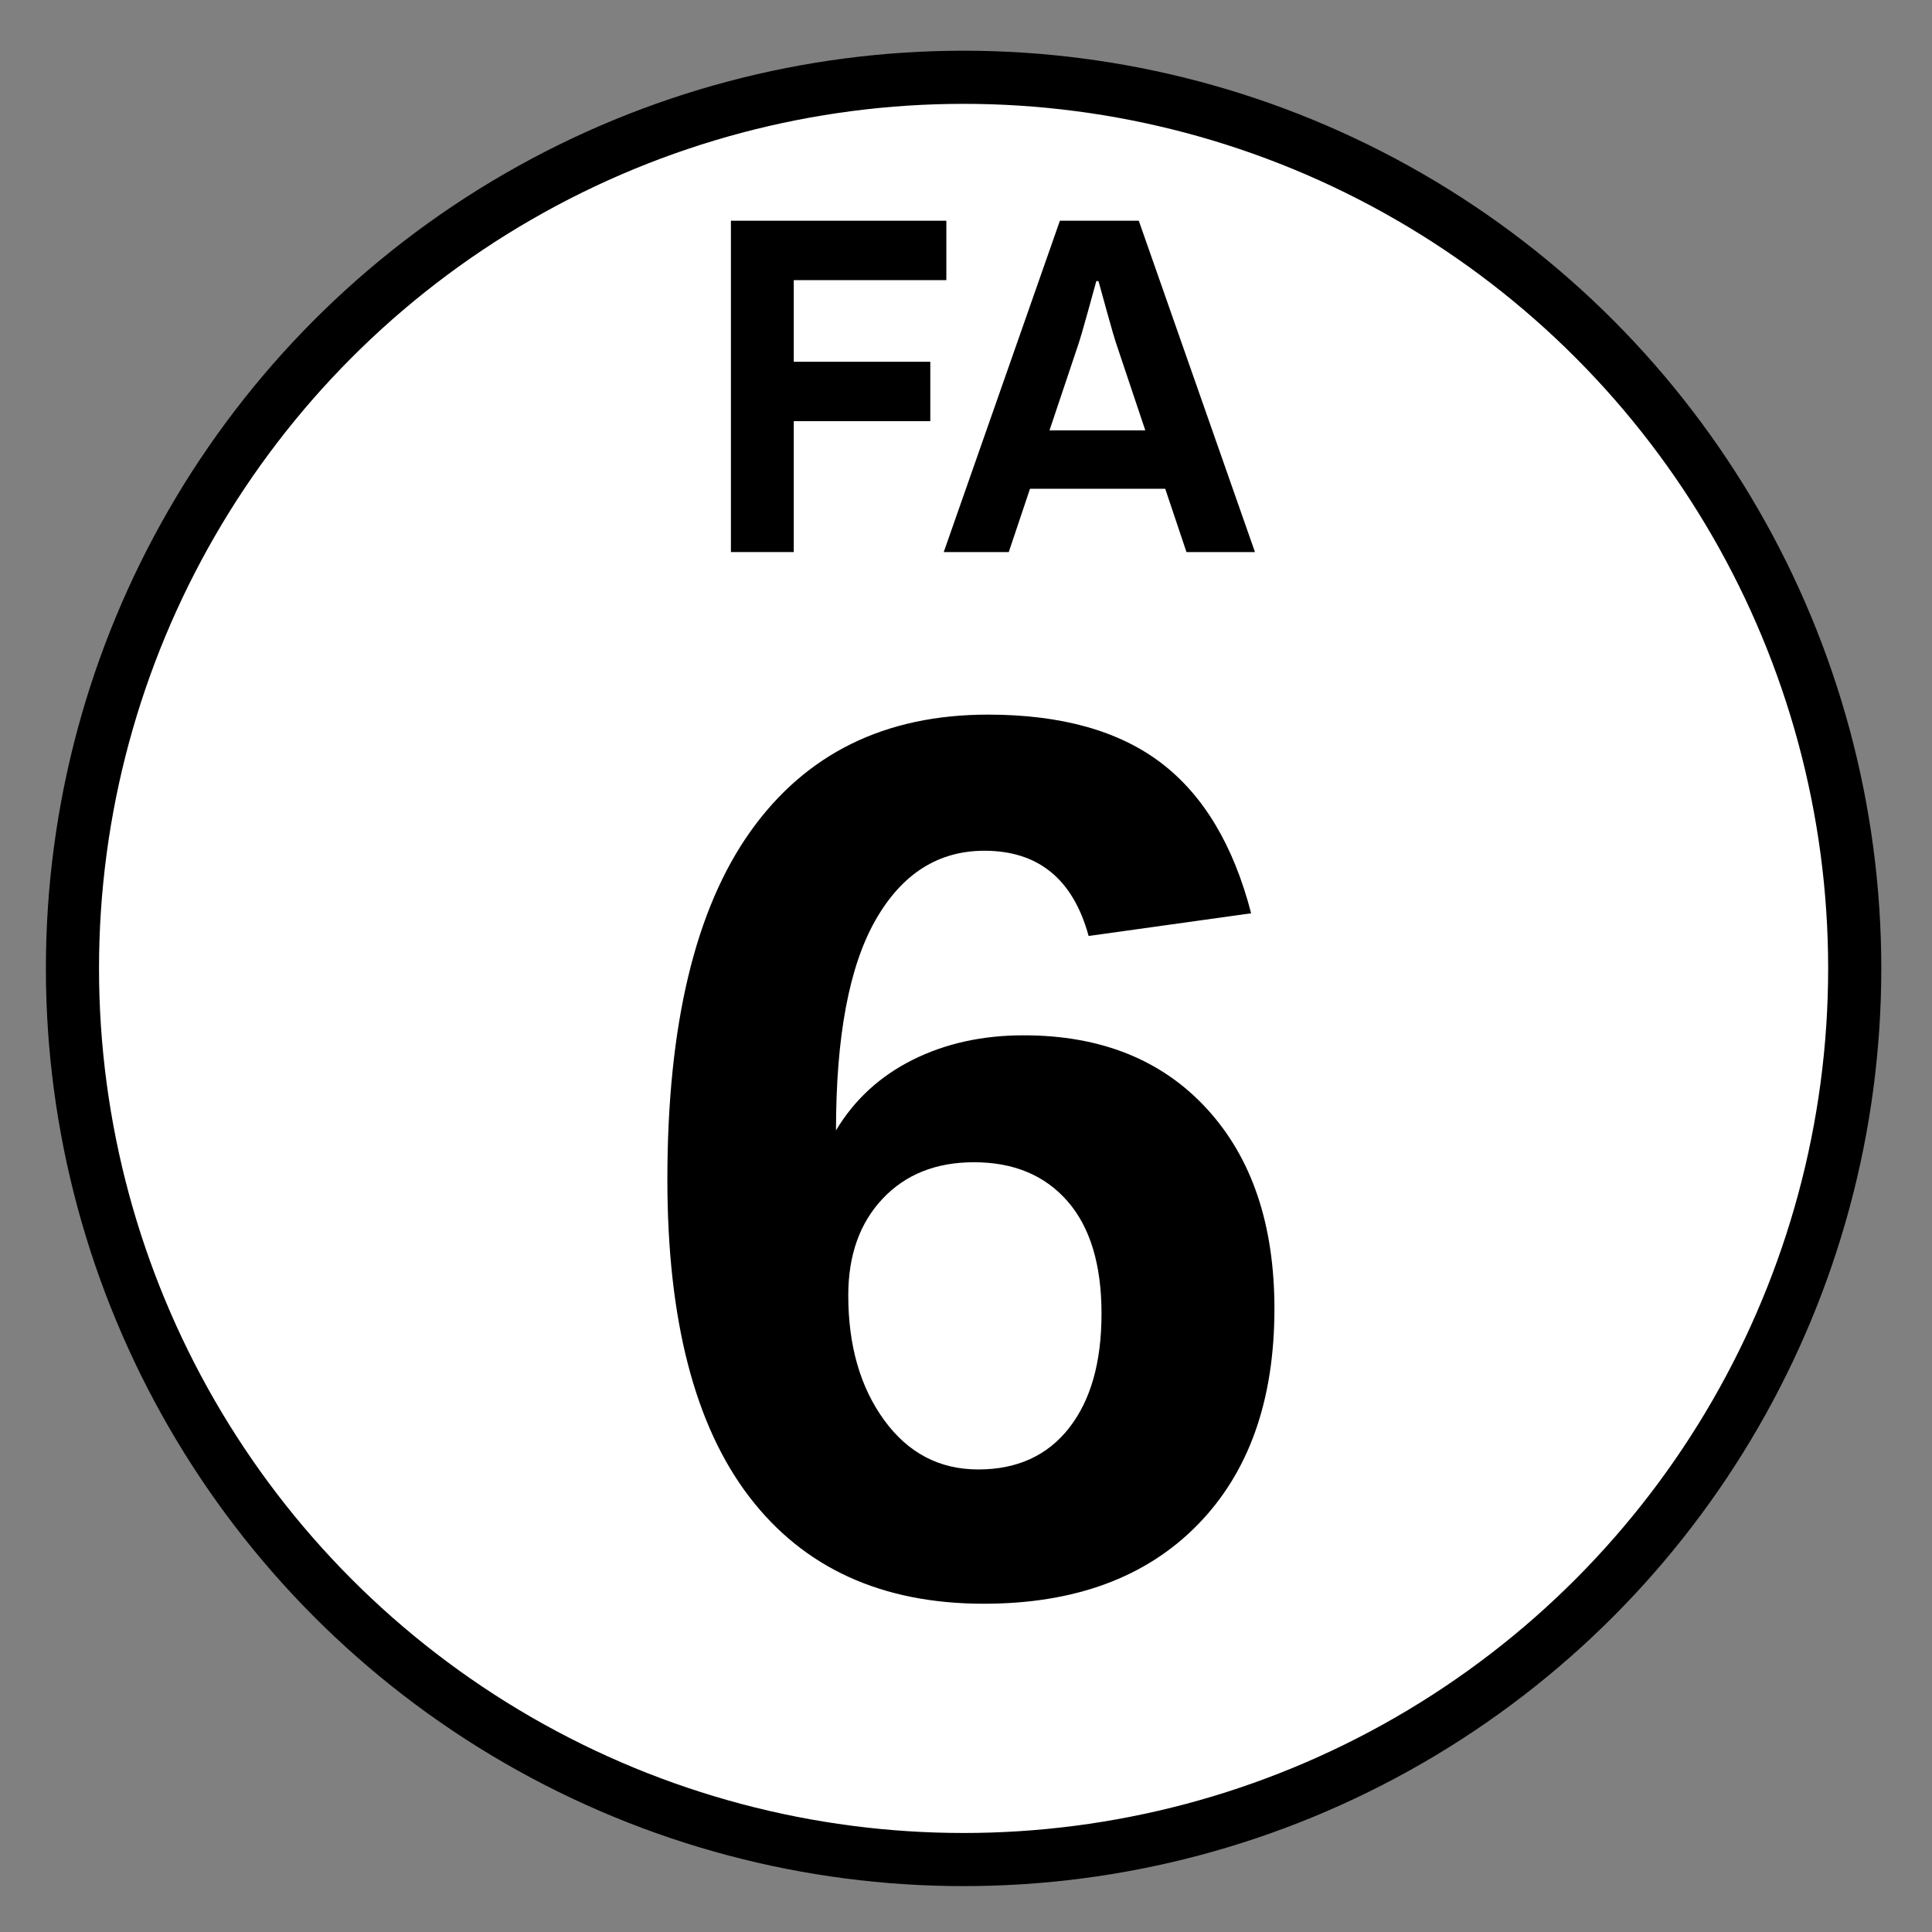 <?xml version="1.0" encoding="utf-8"?>
<!-- Generator: Adobe Illustrator 22.0.1, SVG Export Plug-In . SVG Version: 6.00 Build 0)  -->
<svg version="1.1" xmlns="http://www.w3.org/2000/svg" xmlns:xlink="http://www.w3.org/1999/xlink" x="0px" y="0px"
	 viewBox="0 0 400 400" enable-background="new 0 0 400 400" xml:space="preserve">
<rect x="0" y="0" width="400" height="400" fill="#808080" stroke="none"/>
<g id="ESCUDO">
	
		<circle id="CÍRCULO_1_" fill="#FFFFFF" stroke="#000000" stroke-width="11" stroke-miterlimit="10" cx="199.5" cy="200.5" r="184.5"/>
</g>
<g id="NÚMERO">
	<g>
		<rect x="1.356" y="140.999" fill="none" width="399.19" height="207.001"/>
		<path d="M263.857,270.973c0,19.043-5.332,33.98-15.996,44.814s-25.391,16.25-44.18,16.25c-21.075,0-37.261-7.383-48.56-22.154
			c-11.299-14.768-16.948-36.668-16.948-65.697c0-31.908,5.733-55.923,17.202-72.046c11.467-16.123,27.866-24.185,49.195-24.185
			c15.148,0,27.104,3.345,35.863,10.029c8.76,6.687,14.959,17.056,18.6,31.104l-33.643,4.697
			c-3.218-11.763-10.41-17.646-21.582-17.646c-9.565,0-17.076,4.782-22.535,14.346c-5.459,9.565-8.188,24.079-8.188,43.545
			c3.809-6.348,9.097-11.215,15.869-14.6c6.77-3.385,14.429-5.078,22.979-5.078c15.996,0,28.647,5.078,37.959,15.234
			C259.201,239.742,263.857,253.537,263.857,270.973z M228.057,271.988c0-10.156-2.35-17.92-7.047-23.297
			c-4.697-5.373-11.151-8.061-19.359-8.061c-7.872,0-14.178,2.52-18.917,7.553c-4.741,5.037-7.109,11.701-7.109,19.996
			c0,10.41,2.476,19.023,7.427,25.834c4.951,6.814,11.446,10.221,19.488,10.221c8.039,0,14.302-2.857,18.789-8.57
			C225.813,289.951,228.057,282.061,228.057,271.988z"/>
	</g>
</g>
<g id="LETRAS">
	<g>
		<rect x="0.667" y="42" fill="none" width="400.668" height="82.334"/>
		<path d="M151.327,45.699h44.603V58h-31.59v16.9h28.27v12.3h-28.27v27.1h-13.013V45.699z"/>
		<path d="M219.441,45.699h16.333l24.052,68.6h-14.18l-4.397-13.1h-28l-4.397,13.1h-13.461L219.441,45.699z M237.121,89.099
			l-5.833-17.4c-0.48-1.4-1.167-3.733-2.064-7c-0.897-3.266-1.496-5.433-1.795-6.5h-0.449c-0.3,1.067-0.896,3.234-1.794,6.5
			c-0.897,3.267-1.586,5.6-2.064,7l-5.833,17.4H237.121z"/>
	</g>
</g>
</svg>
